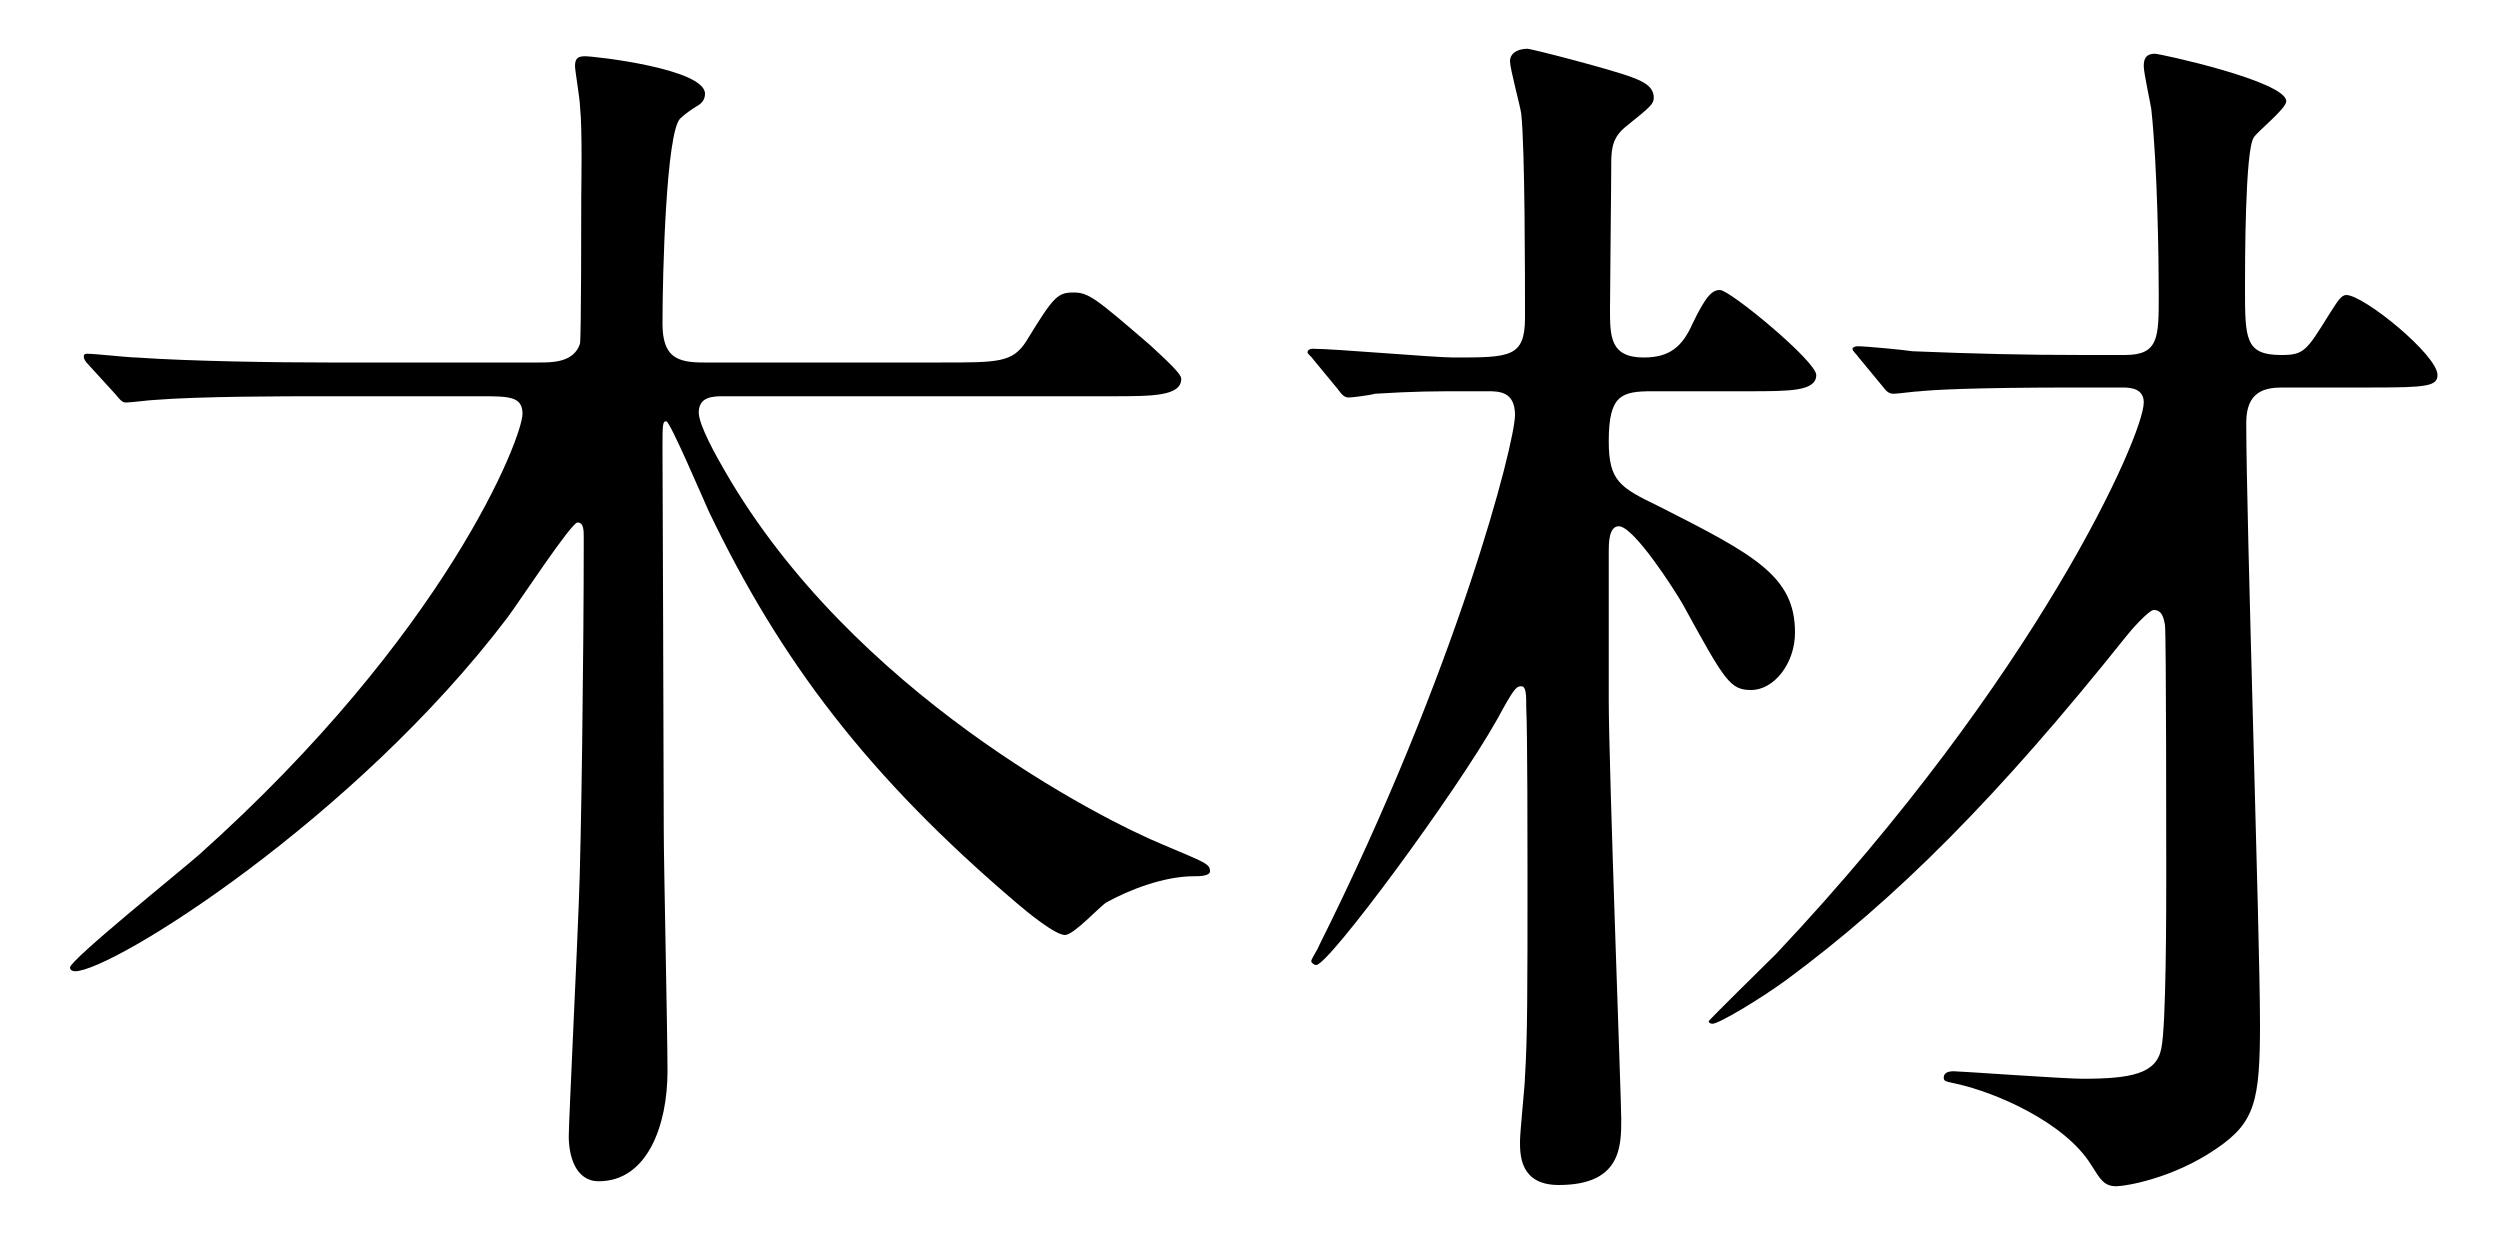<svg width="80" height="40" viewBox="0 0 80 40" fill="none" xmlns="http://www.w3.org/2000/svg">
<path d="M22.52 11.6H30.12C31.96 11.6 32.4 11.6 32.84 10.92C33.72 9.48 33.84 9.36 34.36 9.36C34.84 9.36 35.08 9.56 36.8 11.04C37.36 11.56 37.8 11.96 37.8 12.12C37.8 12.68 36.88 12.68 35.56 12.68H23.16C22.84 12.68 22.36 12.68 22.36 13.2C22.36 13.6 22.92 14.6 23.2 15.08C27.28 22.16 35.2 26.2 37.24 27.04C38.56 27.6 38.72 27.64 38.72 27.88C38.72 28.04 38.36 28.04 38.2 28.04C37.24 28.04 36.12 28.48 35.4 28.88C35.2 29 34.36 29.92 34.08 29.92C33.76 29.92 32.84 29.16 32.56 28.92C27.76 24.84 24.96 21.12 22.68 16.36C22.48 15.92 21.44 13.48 21.32 13.48C21.2 13.48 21.2 13.6 21.2 14.36C21.2 14.92 21.24 24.6 21.24 26.52C21.24 27.64 21.36 33.04 21.36 34.28C21.36 36 20.72 37.8 19.16 37.8C18.4 37.8 18.2 36.96 18.2 36.36C18.2 35.92 18.48 30.12 18.52 28.92C18.6 27.16 18.68 20.84 18.68 17.24C18.68 16.96 18.68 16.72 18.48 16.72C18.28 16.72 16.6 19.28 16.24 19.76C11.36 26.2 3.6 31.08 2.4 31.08C2.32 31.08 2.24 31.04 2.24 30.96C2.24 30.72 5.72 27.92 6.36 27.36C14.28 20.28 16.72 14 16.72 13.24C16.72 12.68 16.28 12.68 15.36 12.68H10.28C9.2 12.68 6.36 12.68 4.92 12.8C4.8 12.8 4.2 12.88 4.04 12.88C3.92 12.88 3.88 12.84 3.68 12.6L2.84 11.68C2.72 11.56 2.68 11.48 2.68 11.4C2.68 11.32 2.76 11.32 2.8 11.32C3.04 11.32 4.12 11.44 4.36 11.44C6.08 11.56 8.8 11.6 10.48 11.6H17.24C17.68 11.6 18.36 11.6 18.56 11C18.6 10.76 18.6 6.92 18.6 6.32C18.6 6.04 18.64 4.16 18.56 3.4C18.56 3.2 18.4 2.24 18.4 2.12C18.4 1.88 18.48 1.8 18.72 1.8C19.04 1.8 22.56 2.2 22.56 3C22.56 3.16 22.48 3.28 22.36 3.36C22.16 3.48 21.92 3.64 21.76 3.8C21.32 4.28 21.2 8.68 21.2 10.36C21.2 11.44 21.68 11.6 22.52 11.6ZM67.92 12.4H66.48C63 12.4 61.84 12.48 61.44 12.52C61.32 12.52 60.72 12.6 60.6 12.6C60.44 12.6 60.36 12.52 60.24 12.36L59.48 11.44C59.4 11.32 59.28 11.24 59.28 11.16C59.28 11.12 59.36 11.08 59.44 11.08C59.72 11.08 60.96 11.2 61.2 11.24C63.16 11.32 64.8 11.36 66.68 11.36H68C69.08 11.36 69.08 10.8 69.08 9.44C69.08 8.32 69.04 5.32 68.84 3.48C68.8 3.24 68.6 2.32 68.6 2.12C68.6 1.92 68.64 1.72 68.96 1.72C69.12 1.72 73.16 2.6 73.16 3.24C73.16 3.48 72.24 4.2 72.12 4.4C71.84 4.8 71.84 8.48 71.84 9.2C71.84 10.84 71.84 11.36 73 11.36C73.72 11.36 73.8 11.24 74.52 10.08C74.8 9.64 74.92 9.44 75.08 9.44C75.64 9.44 78 11.36 78 12C78 12.36 77.64 12.4 75.92 12.4H73.04C72.48 12.4 71.88 12.52 71.88 13.52C71.88 16.6 72.32 30.04 72.32 32.76C72.32 35.24 72.16 35.92 70.92 36.76C69.52 37.72 68 37.96 67.72 37.96C67.32 37.96 67.2 37.72 66.92 37.28C66.08 35.92 63.88 34.96 62.6 34.68C62.24 34.6 62.2 34.6 62.2 34.48C62.2 34.32 62.36 34.28 62.52 34.28C62.72 34.28 66.04 34.52 66.64 34.52C68.2 34.52 69 34.36 69.16 33.56C69.32 32.84 69.32 29.04 69.32 27.96C69.32 27.16 69.32 20.4 69.28 20C69.24 19.8 69.2 19.52 68.92 19.52C68.76 19.52 68.16 20.2 68.04 20.36C63.92 25.52 60.68 28.76 57.16 31.36C56.28 32 55 32.76 54.8 32.76C54.72 32.76 54.68 32.72 54.68 32.68C54.68 32.64 56.52 30.84 56.84 30.52C65.2 21.64 68.6 13.92 68.6 12.88C68.6 12.44 68.2 12.4 67.92 12.4ZM47.6 12.52H46.92C45.92 12.52 45.28 12.52 44 12.6C43.88 12.64 43.28 12.72 43.16 12.72C43 12.72 42.92 12.6 42.8 12.44L42.04 11.52C41.96 11.4 41.84 11.32 41.84 11.28C41.84 11.2 41.92 11.16 42 11.16C42.72 11.16 45.88 11.44 46.52 11.44C48.32 11.44 48.8 11.44 48.8 10.16C48.8 8.88 48.8 4.76 48.68 3.64C48.64 3.36 48.32 2.2 48.32 1.96C48.32 1.68 48.6 1.56 48.88 1.56C49 1.56 51.64 2.24 52.24 2.48C52.56 2.6 52.92 2.76 52.92 3.12C52.92 3.32 52.84 3.4 52.04 4.04C51.64 4.36 51.56 4.68 51.56 5.2C51.56 5.96 51.52 9.2 51.52 9.88C51.52 10.76 51.52 11.44 52.6 11.44C53.44 11.44 53.84 11.08 54.16 10.36C54.6 9.44 54.8 9.28 55.04 9.28C55.36 9.28 58.12 11.56 58.12 12C58.12 12.52 57.28 12.52 55.96 12.52H52.88C51.88 12.52 51.48 12.64 51.48 14.12C51.48 15.4 51.84 15.6 53.08 16.2C56.16 17.76 57.44 18.44 57.44 20.24C57.44 21.24 56.76 22.08 56.04 22.08C55.36 22.08 55.2 21.8 53.84 19.32C53.56 18.84 52.28 16.84 51.8 16.84C51.48 16.84 51.48 17.4 51.48 17.64V22.4C51.48 24.52 51.88 35.24 51.88 35.8C51.88 36.68 51.88 37.92 49.88 37.92C48.64 37.92 48.64 36.96 48.64 36.52C48.64 36.2 48.8 34.72 48.8 34.44C48.88 33.2 48.88 31.64 48.88 28C48.88 27.16 48.88 23.4 48.84 22.64C48.84 22.24 48.84 21.96 48.68 21.96C48.52 21.96 48.44 22.04 47.92 23C46.6 25.36 42.52 30.88 42.12 30.88C42.04 30.88 41.96 30.8 41.96 30.76C41.96 30.68 42.16 30.4 42.2 30.28C46.64 21.4 48.48 14.16 48.48 13.28C48.48 12.52 47.96 12.52 47.6 12.52Z" fill="black"/>
</svg>
